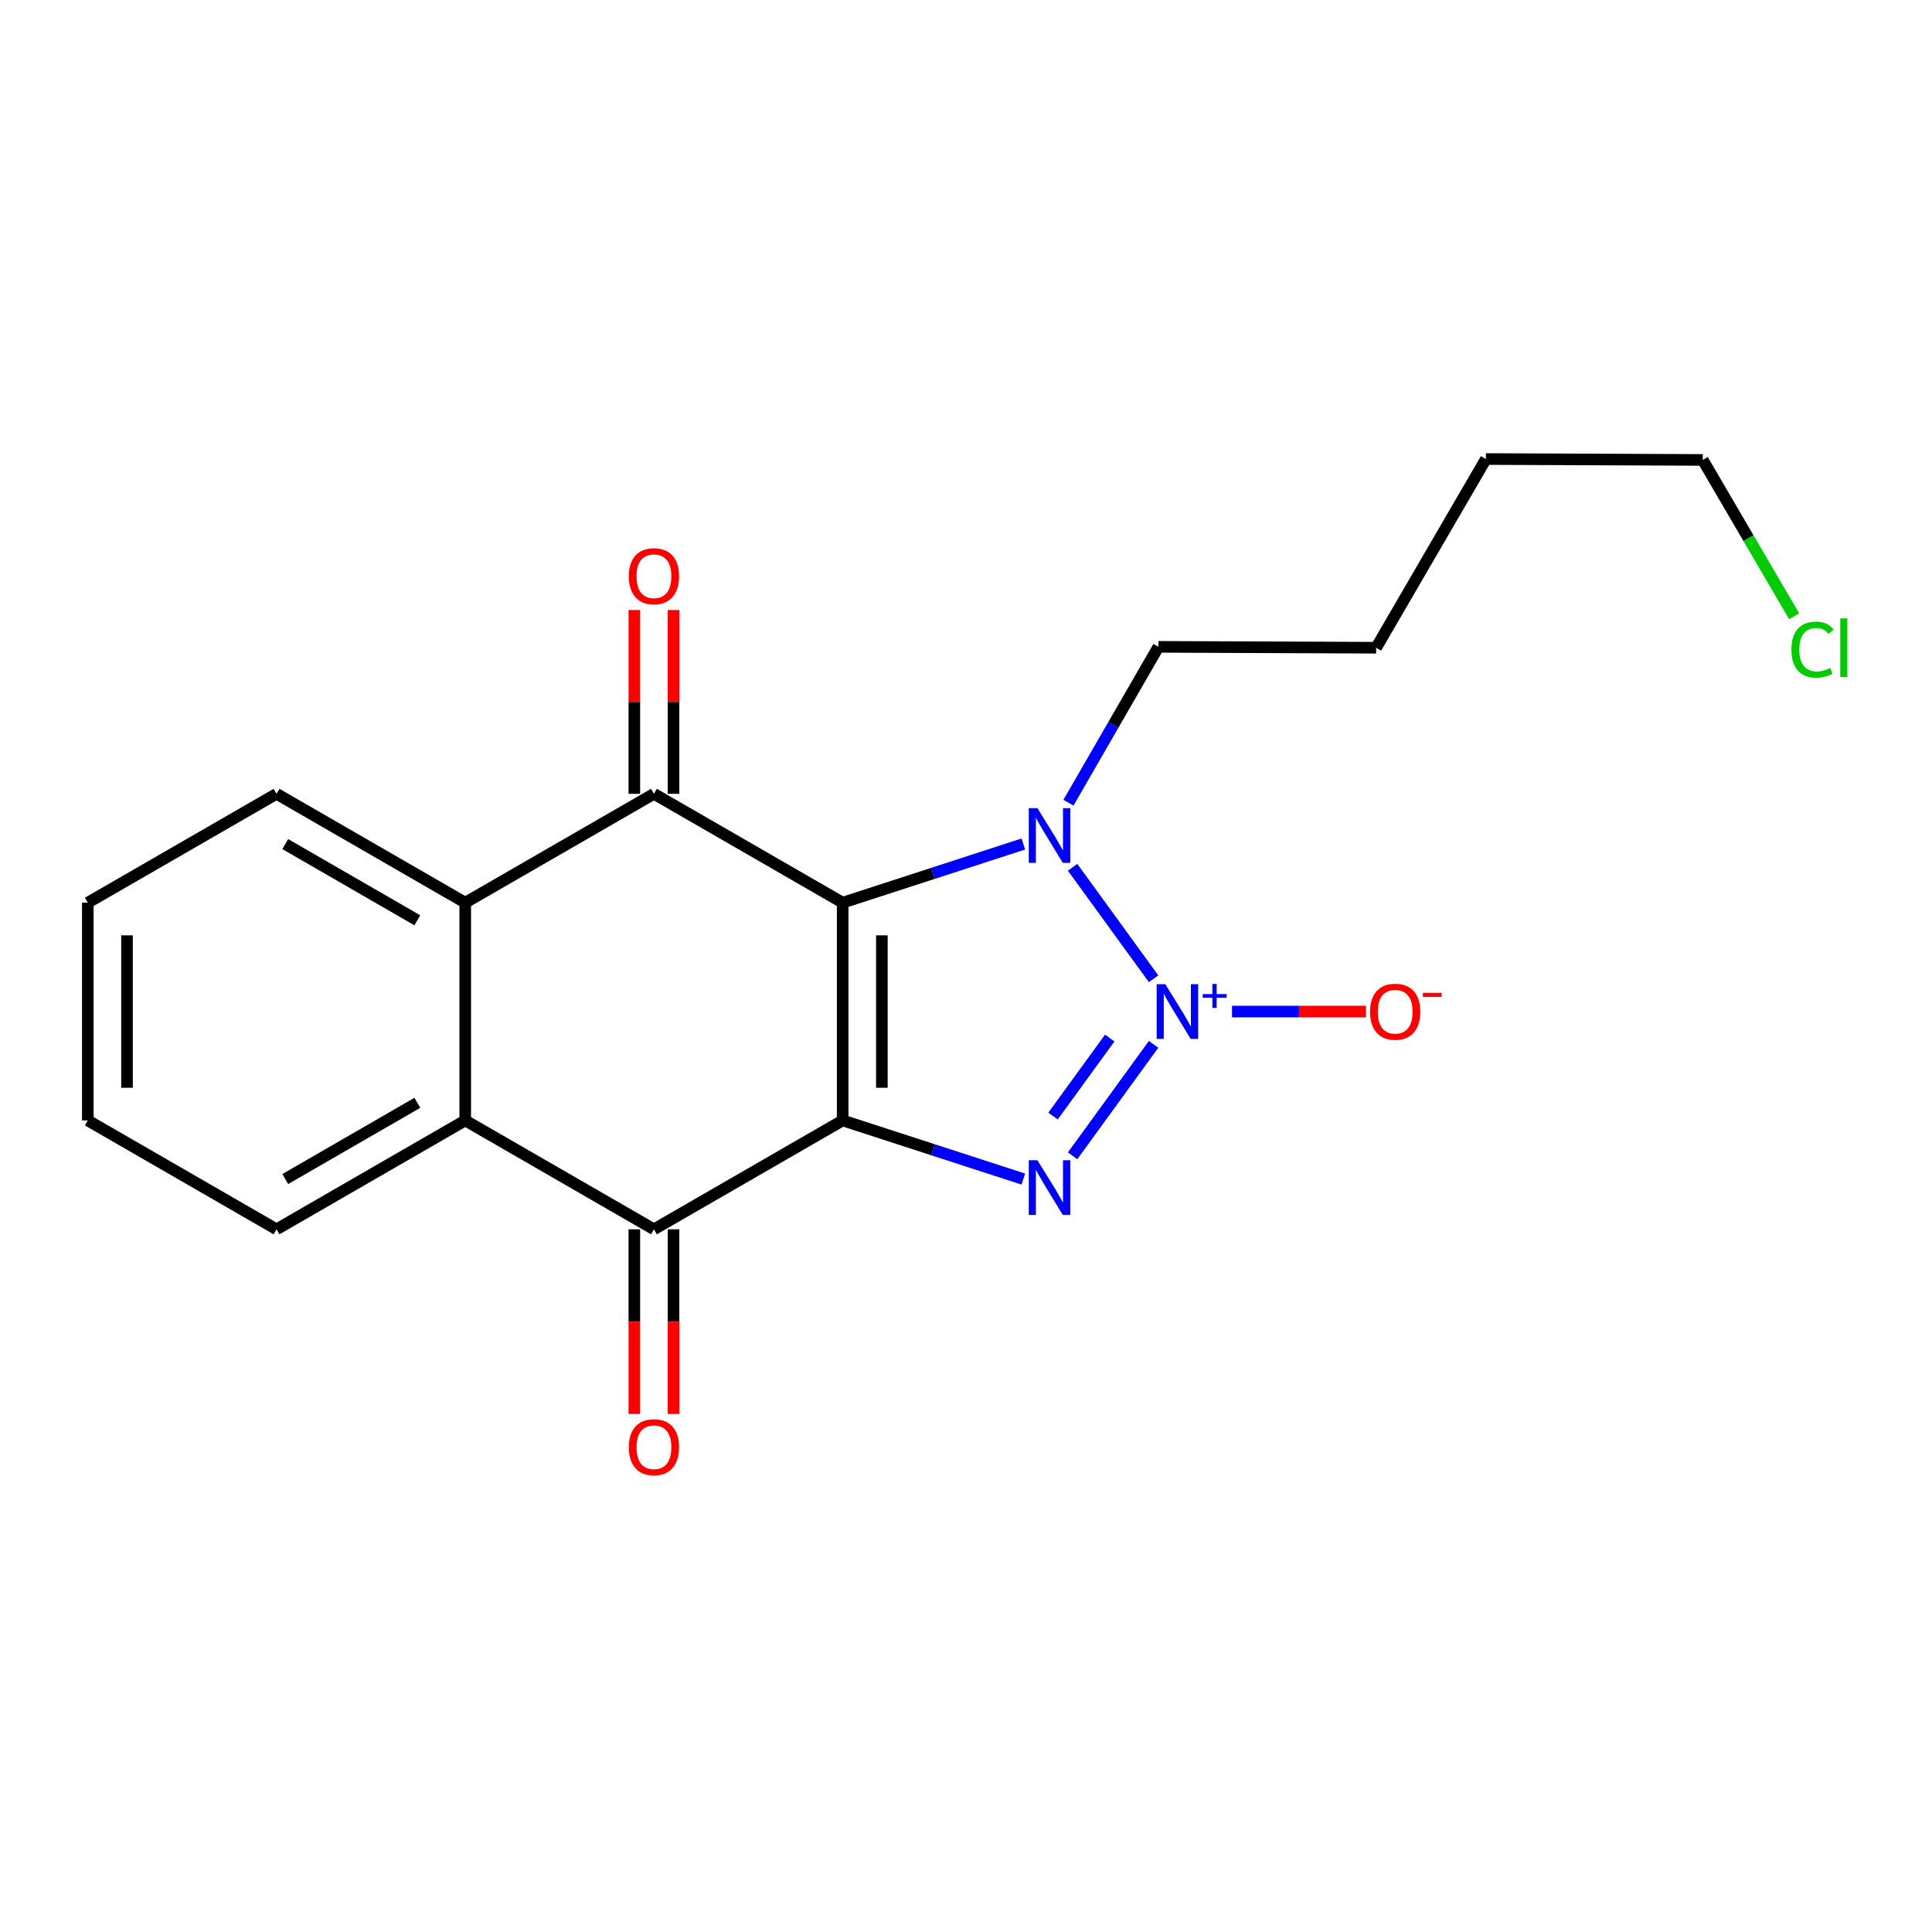 <?xml version='1.0' encoding='iso-8859-1'?>
<svg version='1.1' baseProfile='full'
              xmlns='http://www.w3.org/2000/svg'
                      xmlns:rdkit='http://www.rdkit.org/xml'
                      xmlns:xlink='http://www.w3.org/1999/xlink'
                  xml:space='preserve'
width='1000px' height='1000px' viewBox='0 0 1000 1000'>
<!-- END OF HEADER -->
<rect style='opacity:1.0;fill:#FFFFFF;stroke:none' width='1000' height='1000' x='0' y='0'> </rect>
<path class='bond-2' d='M 597.09,540.561 L 555.18,598.24' style='fill:none;fill-rule:evenodd;stroke:#0000FF;stroke-width:6px;stroke-linecap:butt;stroke-linejoin:miter;stroke-opacity:1' />
<path class='bond-2' d='M 574.393,537.289 L 545.056,577.663' style='fill:none;fill-rule:evenodd;stroke:#0000FF;stroke-width:6px;stroke-linecap:butt;stroke-linejoin:miter;stroke-opacity:1' />
<path class='bond-3' d='M 597.093,506.61 L 555.177,448.91' style='fill:none;fill-rule:evenodd;stroke:#0000FF;stroke-width:6px;stroke-linecap:butt;stroke-linejoin:miter;stroke-opacity:1' />
<path class='bond-8' d='M 637.687,523.586 L 672.36,523.586' style='fill:none;fill-rule:evenodd;stroke:#0000FF;stroke-width:6px;stroke-linecap:butt;stroke-linejoin:miter;stroke-opacity:1' />
<path class='bond-8' d='M 672.36,523.586 L 707.033,523.586' style='fill:none;fill-rule:evenodd;stroke:#FF0000;stroke-width:6px;stroke-linecap:butt;stroke-linejoin:miter;stroke-opacity:1' />
<path class='bond-0' d='M 436.164,579.935 L 482.918,595.112' style='fill:none;fill-rule:evenodd;stroke:#000000;stroke-width:6px;stroke-linecap:butt;stroke-linejoin:miter;stroke-opacity:1' />
<path class='bond-0' d='M 482.918,595.112 L 529.672,610.29' style='fill:none;fill-rule:evenodd;stroke:#0000FF;stroke-width:6px;stroke-linecap:butt;stroke-linejoin:miter;stroke-opacity:1' />
<path class='bond-5' d='M 436.164,579.935 L 338.478,636.294' style='fill:none;fill-rule:evenodd;stroke:#000000;stroke-width:6px;stroke-linecap:butt;stroke-linejoin:miter;stroke-opacity:1' />
<path class='bond-20' d='M 436.164,579.935 L 436.164,467.226' style='fill:none;fill-rule:evenodd;stroke:#000000;stroke-width:6px;stroke-linecap:butt;stroke-linejoin:miter;stroke-opacity:1' />
<path class='bond-20' d='M 456.45,563.028 L 456.45,484.132' style='fill:none;fill-rule:evenodd;stroke:#000000;stroke-width:6px;stroke-linecap:butt;stroke-linejoin:miter;stroke-opacity:1' />
<path class='bond-1' d='M 436.164,467.226 L 482.918,452.043' style='fill:none;fill-rule:evenodd;stroke:#000000;stroke-width:6px;stroke-linecap:butt;stroke-linejoin:miter;stroke-opacity:1' />
<path class='bond-1' d='M 482.918,452.043 L 529.672,436.861' style='fill:none;fill-rule:evenodd;stroke:#0000FF;stroke-width:6px;stroke-linecap:butt;stroke-linejoin:miter;stroke-opacity:1' />
<path class='bond-4' d='M 436.164,467.226 L 338.478,410.878' style='fill:none;fill-rule:evenodd;stroke:#000000;stroke-width:6px;stroke-linecap:butt;stroke-linejoin:miter;stroke-opacity:1' />
<path class='bond-11' d='M 553.026,415.48 L 576.306,375.144' style='fill:none;fill-rule:evenodd;stroke:#0000FF;stroke-width:6px;stroke-linecap:butt;stroke-linejoin:miter;stroke-opacity:1' />
<path class='bond-11' d='M 576.306,375.144 L 599.586,334.807' style='fill:none;fill-rule:evenodd;stroke:#000000;stroke-width:6px;stroke-linecap:butt;stroke-linejoin:miter;stroke-opacity:1' />
<path class='bond-6' d='M 338.478,410.878 L 240.804,467.226' style='fill:none;fill-rule:evenodd;stroke:#000000;stroke-width:6px;stroke-linecap:butt;stroke-linejoin:miter;stroke-opacity:1' />
<path class='bond-9' d='M 348.621,410.878 L 348.621,363.312' style='fill:none;fill-rule:evenodd;stroke:#000000;stroke-width:6px;stroke-linecap:butt;stroke-linejoin:miter;stroke-opacity:1' />
<path class='bond-9' d='M 348.621,363.312 L 348.621,315.747' style='fill:none;fill-rule:evenodd;stroke:#FF0000;stroke-width:6px;stroke-linecap:butt;stroke-linejoin:miter;stroke-opacity:1' />
<path class='bond-9' d='M 328.335,410.878 L 328.335,363.312' style='fill:none;fill-rule:evenodd;stroke:#000000;stroke-width:6px;stroke-linecap:butt;stroke-linejoin:miter;stroke-opacity:1' />
<path class='bond-9' d='M 328.335,363.312 L 328.335,315.747' style='fill:none;fill-rule:evenodd;stroke:#FF0000;stroke-width:6px;stroke-linecap:butt;stroke-linejoin:miter;stroke-opacity:1' />
<path class='bond-7' d='M 338.478,636.294 L 240.804,579.935' style='fill:none;fill-rule:evenodd;stroke:#000000;stroke-width:6px;stroke-linecap:butt;stroke-linejoin:miter;stroke-opacity:1' />
<path class='bond-10' d='M 328.335,636.294 L 328.335,684.074' style='fill:none;fill-rule:evenodd;stroke:#000000;stroke-width:6px;stroke-linecap:butt;stroke-linejoin:miter;stroke-opacity:1' />
<path class='bond-10' d='M 328.335,684.074 L 328.335,731.854' style='fill:none;fill-rule:evenodd;stroke:#FF0000;stroke-width:6px;stroke-linecap:butt;stroke-linejoin:miter;stroke-opacity:1' />
<path class='bond-10' d='M 348.621,636.294 L 348.621,684.074' style='fill:none;fill-rule:evenodd;stroke:#000000;stroke-width:6px;stroke-linecap:butt;stroke-linejoin:miter;stroke-opacity:1' />
<path class='bond-10' d='M 348.621,684.074 L 348.621,731.854' style='fill:none;fill-rule:evenodd;stroke:#FF0000;stroke-width:6px;stroke-linecap:butt;stroke-linejoin:miter;stroke-opacity:1' />
<path class='bond-12' d='M 240.804,467.226 L 143.14,410.878' style='fill:none;fill-rule:evenodd;stroke:#000000;stroke-width:6px;stroke-linecap:butt;stroke-linejoin:miter;stroke-opacity:1' />
<path class='bond-12' d='M 216.016,476.345 L 147.652,436.901' style='fill:none;fill-rule:evenodd;stroke:#000000;stroke-width:6px;stroke-linecap:butt;stroke-linejoin:miter;stroke-opacity:1' />
<path class='bond-21' d='M 240.804,467.226 L 240.804,579.935' style='fill:none;fill-rule:evenodd;stroke:#000000;stroke-width:6px;stroke-linecap:butt;stroke-linejoin:miter;stroke-opacity:1' />
<path class='bond-13' d='M 240.804,579.935 L 143.14,636.294' style='fill:none;fill-rule:evenodd;stroke:#000000;stroke-width:6px;stroke-linecap:butt;stroke-linejoin:miter;stroke-opacity:1' />
<path class='bond-13' d='M 216.015,570.819 L 147.651,610.271' style='fill:none;fill-rule:evenodd;stroke:#000000;stroke-width:6px;stroke-linecap:butt;stroke-linejoin:miter;stroke-opacity:1' />
<path class='bond-16' d='M 599.586,334.807 L 712.294,335.258' style='fill:none;fill-rule:evenodd;stroke:#000000;stroke-width:6px;stroke-linecap:butt;stroke-linejoin:miter;stroke-opacity:1' />
<path class='bond-18' d='M 143.14,410.878 L 45.455,467.226' style='fill:none;fill-rule:evenodd;stroke:#000000;stroke-width:6px;stroke-linecap:butt;stroke-linejoin:miter;stroke-opacity:1' />
<path class='bond-19' d='M 143.14,636.294 L 45.455,579.935' style='fill:none;fill-rule:evenodd;stroke:#000000;stroke-width:6px;stroke-linecap:butt;stroke-linejoin:miter;stroke-opacity:1' />
<path class='bond-14' d='M 928.639,318.983 L 904.989,278.52' style='fill:none;fill-rule:evenodd;stroke:#00CC00;stroke-width:6px;stroke-linecap:butt;stroke-linejoin:miter;stroke-opacity:1' />
<path class='bond-14' d='M 904.989,278.52 L 881.34,238.057' style='fill:none;fill-rule:evenodd;stroke:#000000;stroke-width:6px;stroke-linecap:butt;stroke-linejoin:miter;stroke-opacity:1' />
<path class='bond-15' d='M 881.34,238.057 L 769.105,237.595' style='fill:none;fill-rule:evenodd;stroke:#000000;stroke-width:6px;stroke-linecap:butt;stroke-linejoin:miter;stroke-opacity:1' />
<path class='bond-17' d='M 712.294,335.258 L 769.105,237.595' style='fill:none;fill-rule:evenodd;stroke:#000000;stroke-width:6px;stroke-linecap:butt;stroke-linejoin:miter;stroke-opacity:1' />
<path class='bond-22' d='M 45.455,467.226 L 45.455,579.935' style='fill:none;fill-rule:evenodd;stroke:#000000;stroke-width:6px;stroke-linecap:butt;stroke-linejoin:miter;stroke-opacity:1' />
<path class='bond-22' d='M 65.74,484.132 L 65.74,563.028' style='fill:none;fill-rule:evenodd;stroke:#000000;stroke-width:6px;stroke-linecap:butt;stroke-linejoin:miter;stroke-opacity:1' />
<path  class='atom-0' d='M 603.165 509.426
L 612.445 524.426
Q 613.365 525.906, 614.845 528.586
Q 616.325 531.266, 616.405 531.426
L 616.405 509.426
L 620.165 509.426
L 620.165 537.746
L 616.285 537.746
L 606.325 521.346
Q 605.165 519.426, 603.925 517.226
Q 602.725 515.026, 602.365 514.346
L 602.365 537.746
L 598.685 537.746
L 598.685 509.426
L 603.165 509.426
' fill='#0000FF'/>
<path  class='atom-0' d='M 622.541 514.531
L 627.53 514.531
L 627.53 509.277
L 629.748 509.277
L 629.748 514.531
L 634.869 514.531
L 634.869 516.432
L 629.748 516.432
L 629.748 521.712
L 627.53 521.712
L 627.53 516.432
L 622.541 516.432
L 622.541 514.531
' fill='#0000FF'/>
<path  class='atom-3' d='M 536.966 600.53
L 546.246 615.53
Q 547.166 617.01, 548.646 619.69
Q 550.126 622.37, 550.206 622.53
L 550.206 600.53
L 553.966 600.53
L 553.966 628.85
L 550.086 628.85
L 540.126 612.45
Q 538.966 610.53, 537.726 608.33
Q 536.526 606.13, 536.166 605.45
L 536.166 628.85
L 532.486 628.85
L 532.486 600.53
L 536.966 600.53
' fill='#0000FF'/>
<path  class='atom-4' d='M 536.966 418.299
L 546.246 433.299
Q 547.166 434.779, 548.646 437.459
Q 550.126 440.139, 550.206 440.299
L 550.206 418.299
L 553.966 418.299
L 553.966 446.619
L 550.086 446.619
L 540.126 430.219
Q 538.966 428.299, 537.726 426.099
Q 536.526 423.899, 536.166 423.219
L 536.166 446.619
L 532.486 446.619
L 532.486 418.299
L 536.966 418.299
' fill='#0000FF'/>
<path  class='atom-9' d='M 709.144 523.666
Q 709.144 516.866, 712.504 513.066
Q 715.864 509.266, 722.144 509.266
Q 728.424 509.266, 731.784 513.066
Q 735.144 516.866, 735.144 523.666
Q 735.144 530.546, 731.744 534.466
Q 728.344 538.346, 722.144 538.346
Q 715.904 538.346, 712.504 534.466
Q 709.144 530.586, 709.144 523.666
M 722.144 535.146
Q 726.464 535.146, 728.784 532.266
Q 731.144 529.346, 731.144 523.666
Q 731.144 518.106, 728.784 515.306
Q 726.464 512.466, 722.144 512.466
Q 717.824 512.466, 715.464 515.266
Q 713.144 518.066, 713.144 523.666
Q 713.144 529.386, 715.464 532.266
Q 717.824 535.146, 722.144 535.146
' fill='#FF0000'/>
<path  class='atom-9' d='M 736.464 513.888
L 746.153 513.888
L 746.153 516
L 736.464 516
L 736.464 513.888
' fill='#FF0000'/>
<path  class='atom-10' d='M 325.478 298.249
Q 325.478 291.449, 328.838 287.649
Q 332.198 283.849, 338.478 283.849
Q 344.758 283.849, 348.118 287.649
Q 351.478 291.449, 351.478 298.249
Q 351.478 305.129, 348.078 309.049
Q 344.678 312.929, 338.478 312.929
Q 332.238 312.929, 328.838 309.049
Q 325.478 305.169, 325.478 298.249
M 338.478 309.729
Q 342.798 309.729, 345.118 306.849
Q 347.478 303.929, 347.478 298.249
Q 347.478 292.689, 345.118 289.889
Q 342.798 287.049, 338.478 287.049
Q 334.158 287.049, 331.798 289.849
Q 329.478 292.649, 329.478 298.249
Q 329.478 303.969, 331.798 306.849
Q 334.158 309.729, 338.478 309.729
' fill='#FF0000'/>
<path  class='atom-11' d='M 325.478 749.071
Q 325.478 742.271, 328.838 738.471
Q 332.198 734.671, 338.478 734.671
Q 344.758 734.671, 348.118 738.471
Q 351.478 742.271, 351.478 749.071
Q 351.478 755.951, 348.078 759.871
Q 344.678 763.751, 338.478 763.751
Q 332.238 763.751, 328.838 759.871
Q 325.478 755.991, 325.478 749.071
M 338.478 760.551
Q 342.798 760.551, 345.118 757.671
Q 347.478 754.751, 347.478 749.071
Q 347.478 743.511, 345.118 740.711
Q 342.798 737.871, 338.478 737.871
Q 334.158 737.871, 331.798 740.671
Q 329.478 743.471, 329.478 749.071
Q 329.478 754.791, 331.798 757.671
Q 334.158 760.551, 338.478 760.551
' fill='#FF0000'/>
<path  class='atom-15' d='M 927.231 336.238
Q 927.231 329.198, 930.511 325.518
Q 933.831 321.798, 940.111 321.798
Q 945.951 321.798, 949.071 325.918
L 946.431 328.078
Q 944.151 325.078, 940.111 325.078
Q 935.831 325.078, 933.551 327.958
Q 931.311 330.798, 931.311 336.238
Q 931.311 341.838, 933.631 344.718
Q 935.991 347.598, 940.551 347.598
Q 943.671 347.598, 947.311 345.718
L 948.431 348.718
Q 946.951 349.678, 944.711 350.238
Q 942.471 350.798, 939.991 350.798
Q 933.831 350.798, 930.511 347.038
Q 927.231 343.278, 927.231 336.238
' fill='#00CC00'/>
<path  class='atom-15' d='M 952.511 320.078
L 956.191 320.078
L 956.191 350.438
L 952.511 350.438
L 952.511 320.078
' fill='#00CC00'/>
</svg>
